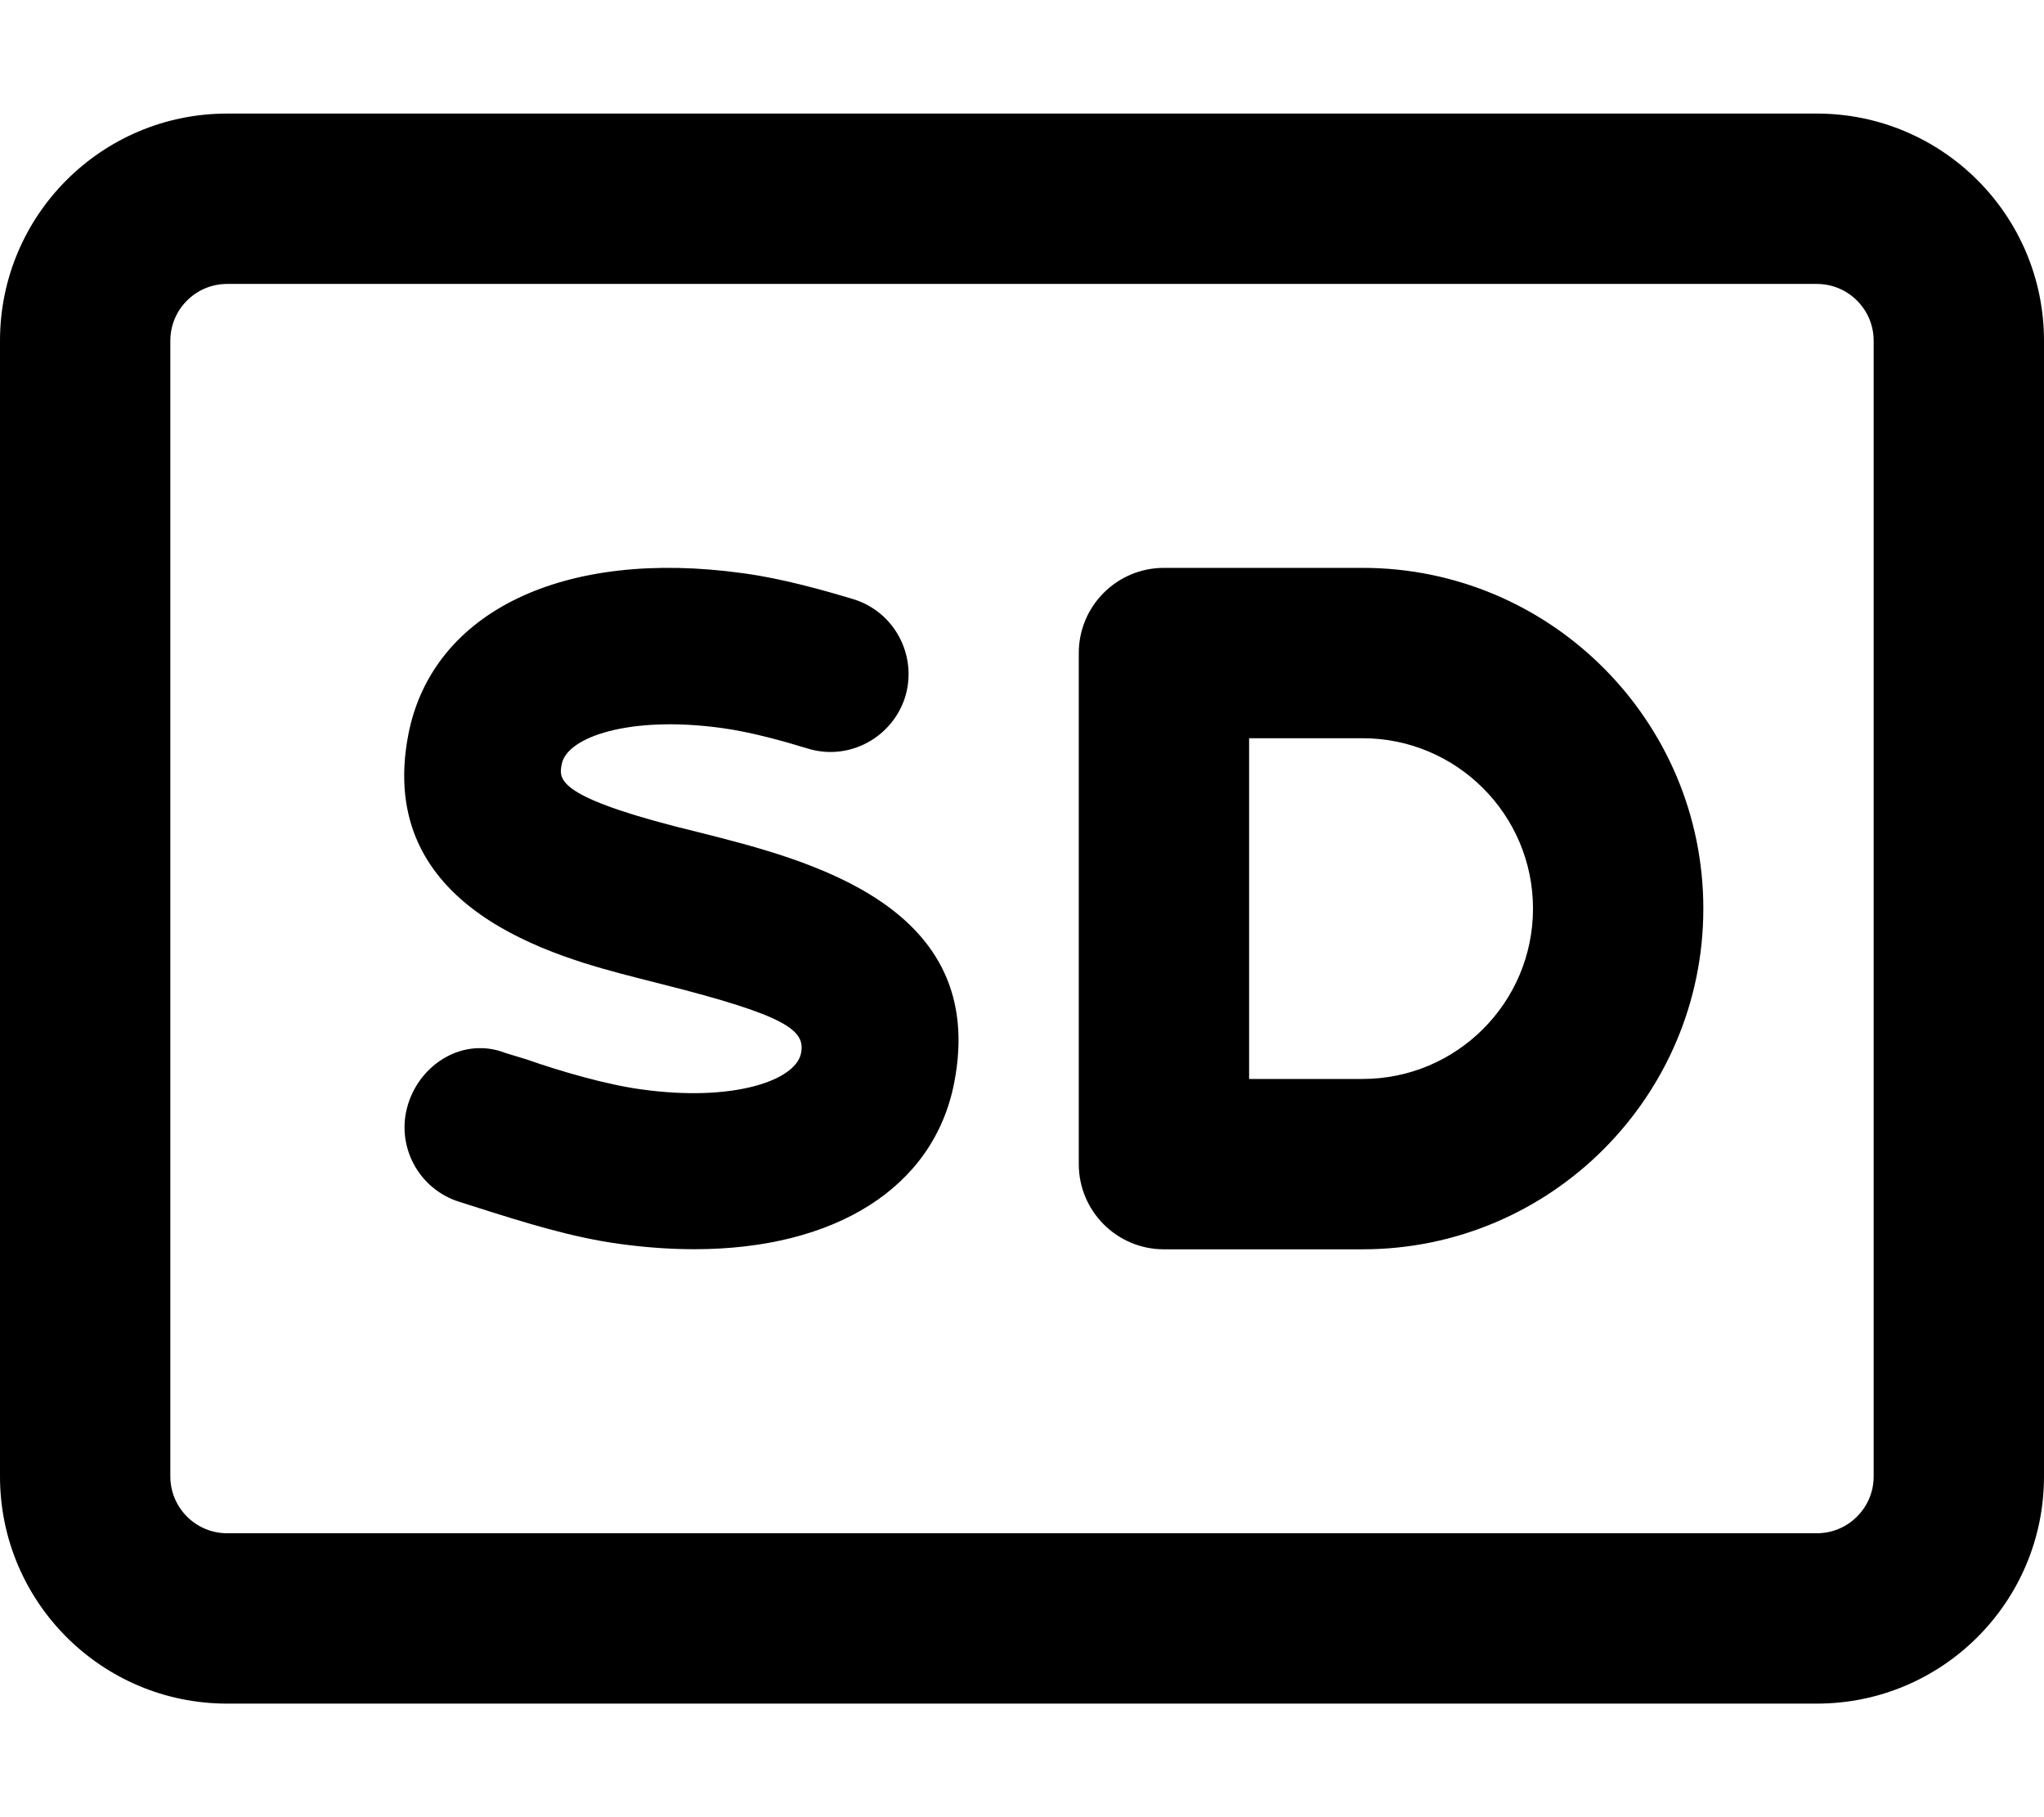 <svg xmlns="http://www.w3.org/2000/svg" viewBox="0 0 576 512"><!--! Font Awesome Pro 6.1.1 by @fontawesome - https://fontawesome.com License - https://fontawesome.com/license (Commercial License) Copyright 2022 Fonticons, Inc. --><path d="M512 32H64C28.65 32 0 60.65 0 96v320c0 35.35 28.65 64 64 64h448c35.35 0 64-28.65 64-64V96C576 60.65 547.3 32 512 32zM528 416c0 8.822-7.178 16-16 16H64c-8.822 0-16-7.178-16-16V96c0-8.822 7.178-16 16-16h448c8.822 0 16 7.178 16 16V416zM384 160h-56c-13.25 0-24 10.75-24 24v144c0 13.25 10.75 24 24 24H384c52.94 0 96-43.06 96-96S436.9 160 384 160zM384 304h-32v-96h32c26.47 0 48 21.53 48 48S410.5 304 384 304zM197.3 234.6L190.1 232.8C156.6 224.1 157.5 219.4 158.3 215.3c1.469-7.688 19.25-13.72 45-10.19C211.5 206.2 221.1 208.9 227.6 210.9C239.3 214.5 251.5 207.8 255.1 196.3C258.6 184.6 252 172.3 240.4 168.8C232.4 166.4 220.6 163 209.3 161.5C158.9 154.5 121.9 172.3 115.1 206.8C105.4 256.3 157 269.7 179.1 275.4l7.469 1.906c35.25 8.875 40.44 13 39.16 19.45c-1.5 7.688-19.12 13.81-45.09 10.17C170.9 305.6 158.1 301.9 148.4 298.5L142.5 296.7C130.8 292.1 118.6 299.5 115 311.1c-3.625 11.59 2.875 23.92 14.47 27.53l5.656 1.797c12.28 3.891 26.19 8.281 39.59 10.06c7.25 1 14.3 1.484 20.96 1.484c39.56 0 67.42-17.28 73.2-46.81C278.7 255.1 227.8 242.3 197.3 234.6z"/></svg>